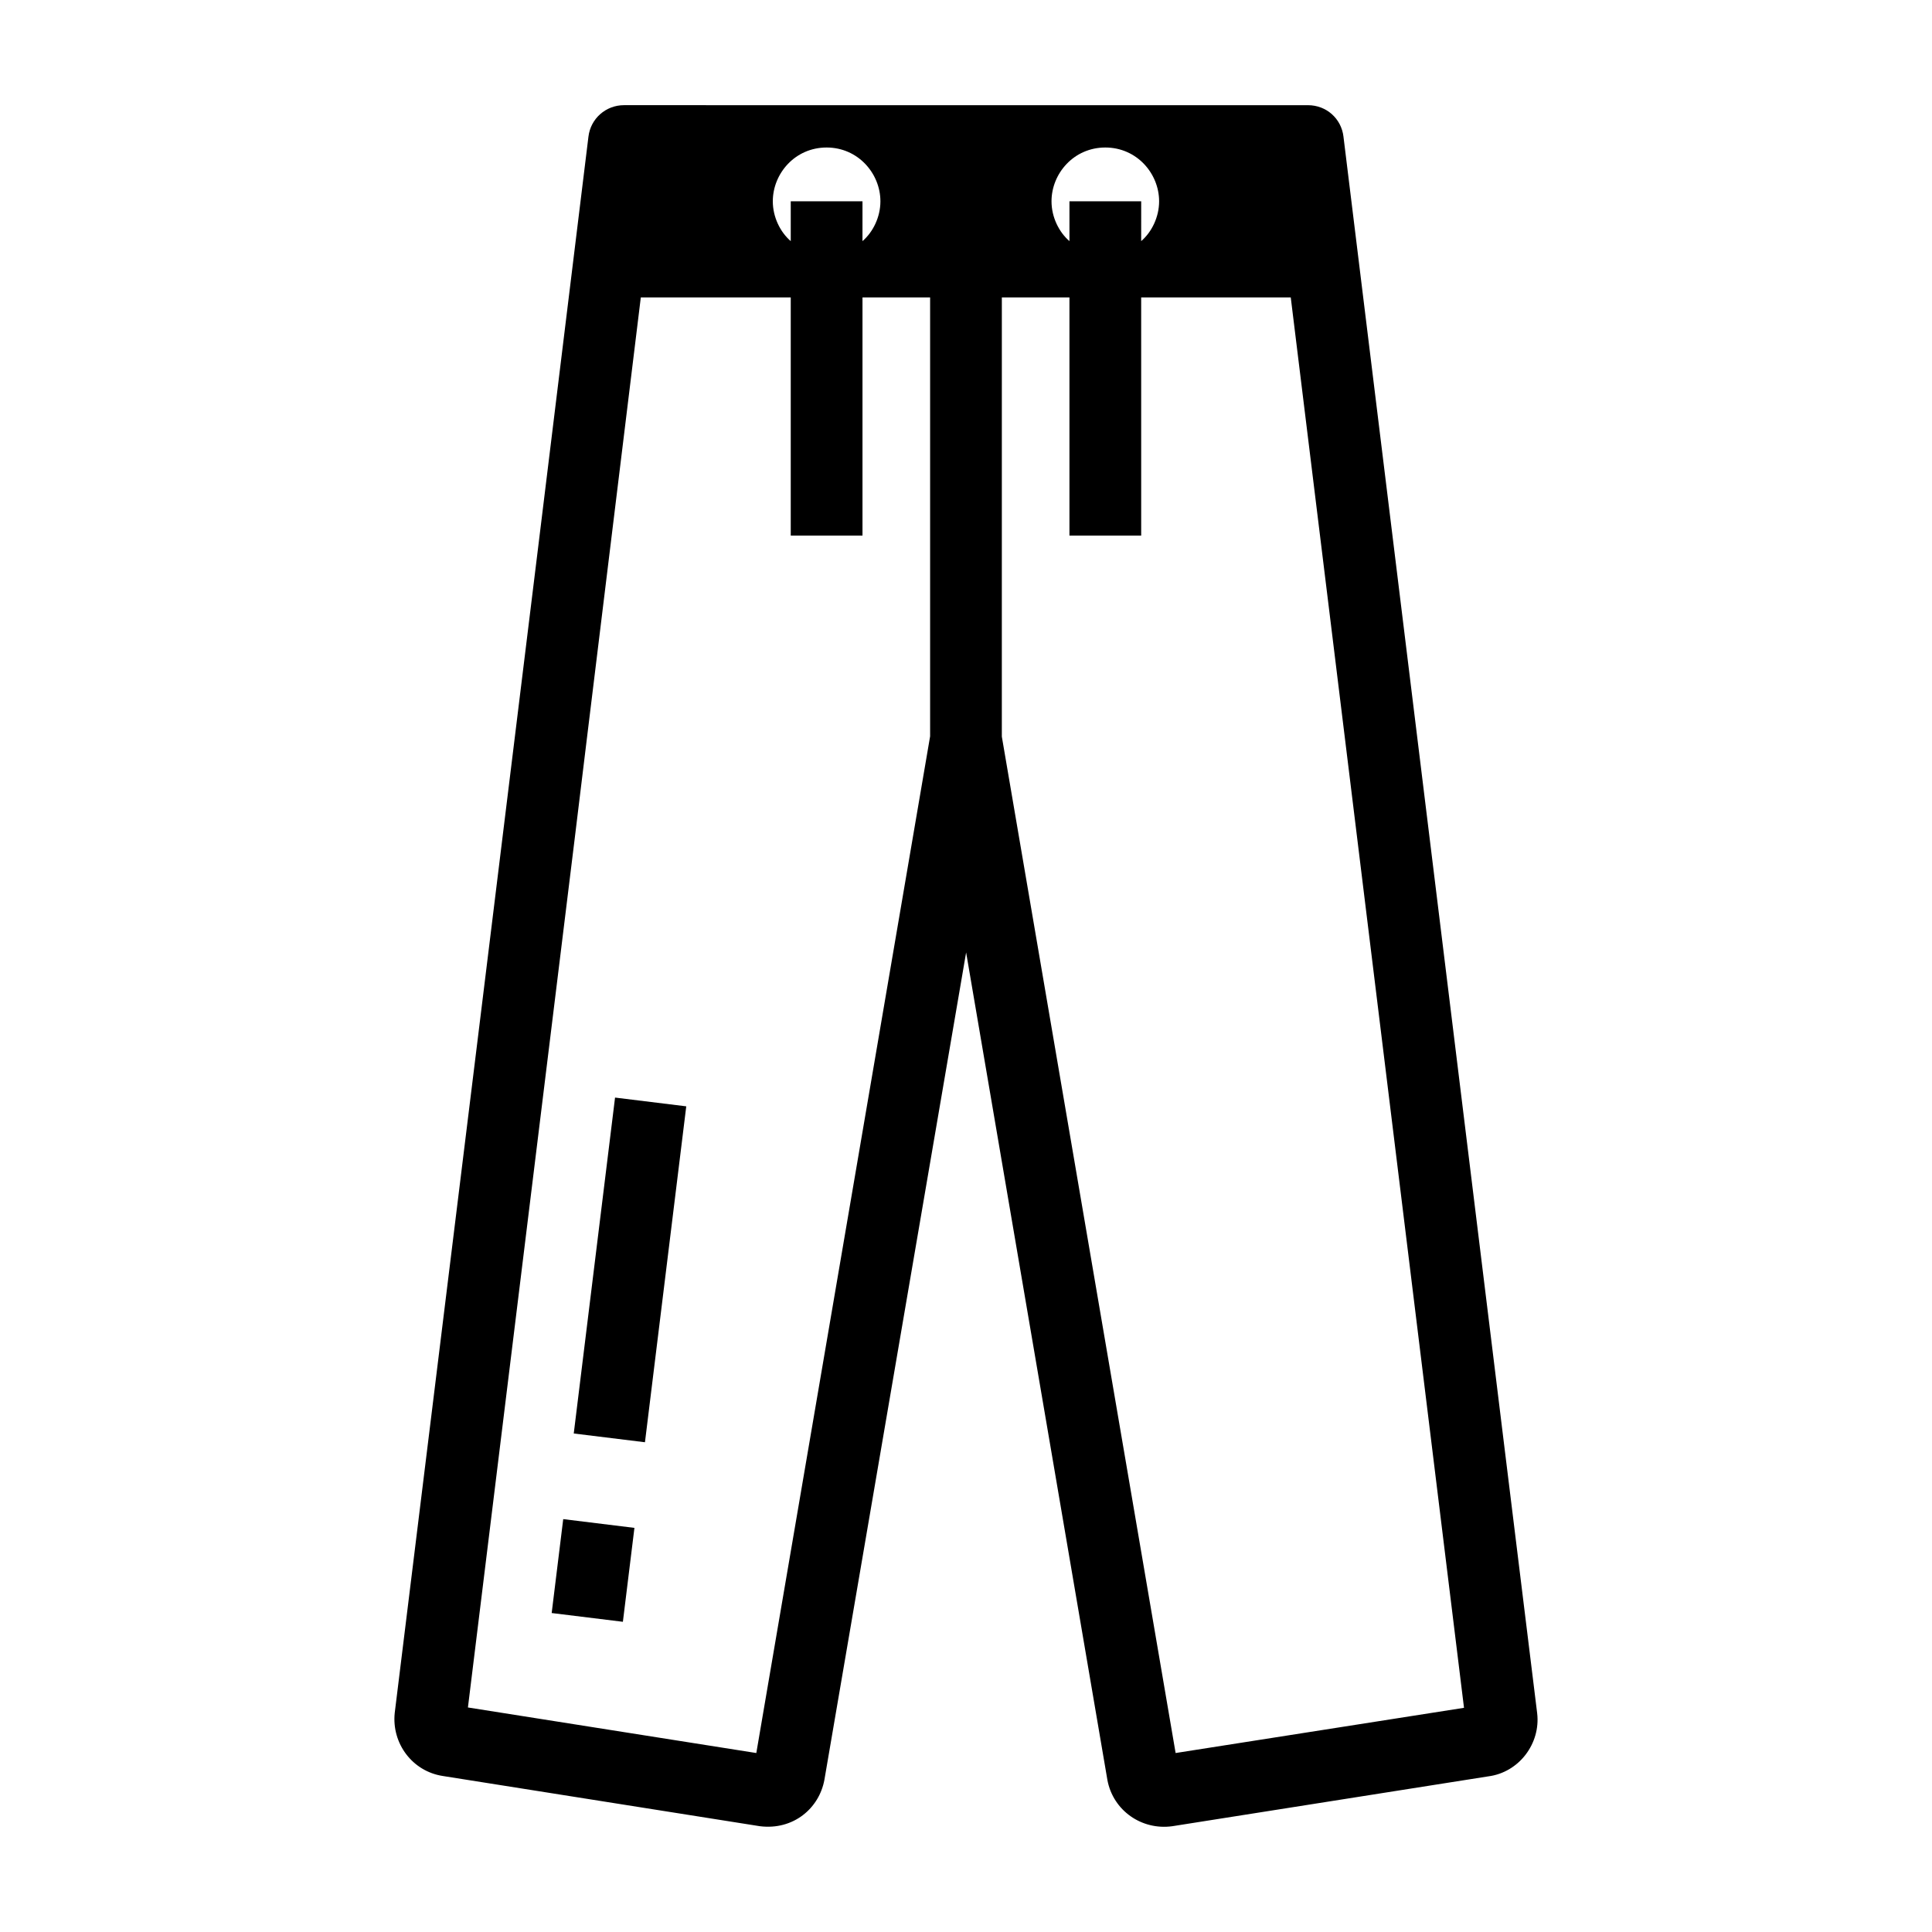 <?xml version="1.0" encoding="UTF-8"?>
<!-- Uploaded to: ICON Repo, www.svgrepo.com, Generator: ICON Repo Mixer Tools -->
<svg fill="#000000" width="800px" height="800px" version="1.1" viewBox="144 144 512 512" xmlns="http://www.w3.org/2000/svg">
 <g>
  <path d="m500.04 180.24c-0.57-4.848-4.562-8.363-9.41-8.363l-181.28-0.004c-4.754 0-8.84 3.519-9.41 8.363-13.738 112.55-46.117 375.54-51.332 417.69-0.855 8.078 4.656 15.492 12.738 16.73l84.031 13.309c8.859 1.109 15.742-4.738 17.109-12.359l37.547-219.2 37.453 219.39c1.52 7.984 9.031 13.309 17.203 12.168l83.746-13.211c8.078-1.047 13.879-8.652 12.93-16.73-4.582-37.242-1.07-8.445-51.328-417.78zm-53.613 17.109h-19.012v10.551c-2.766-2.371-4.754-6.344-4.754-10.551 0-7.371 5.91-14.258 14.258-14.258 8.344 0 14.258 6.891 14.258 14.258 0 4.188-1.969 8.164-4.754 10.551 0.004-0.957 0.004-11.508 0.004-10.551zm-73.859 0h-19.012v10.551c-2.766-2.371-4.754-6.344-4.754-10.551 0-7.375 5.906-14.258 14.258-14.258 8.34 0 14.258 6.891 14.258 14.258 0 4.18-1.965 8.156-4.754 10.551 0.004-0.957 0.004-11.508 0.004-10.551zm-28.137 411.22-76.426-12.074c46.891-381.54 13.25-107.54 45.816-373.68h39.734v63.121h19.012v-63.117h17.922v116.31zm111.12 0-46.012-269.11-0.043-0.25 0.004-116.39h17.914v63.121h19.012l-0.004-63.121h39.641l45.914 373.77z"/>
  <path d="m296.05 523.89 10.945-89.02 18.871 2.32-10.945 89.02z"/>
  <path d="m290.2 571.47 3.059-24.887 18.871 2.32-3.059 24.887z"/>
 </g>
</svg>